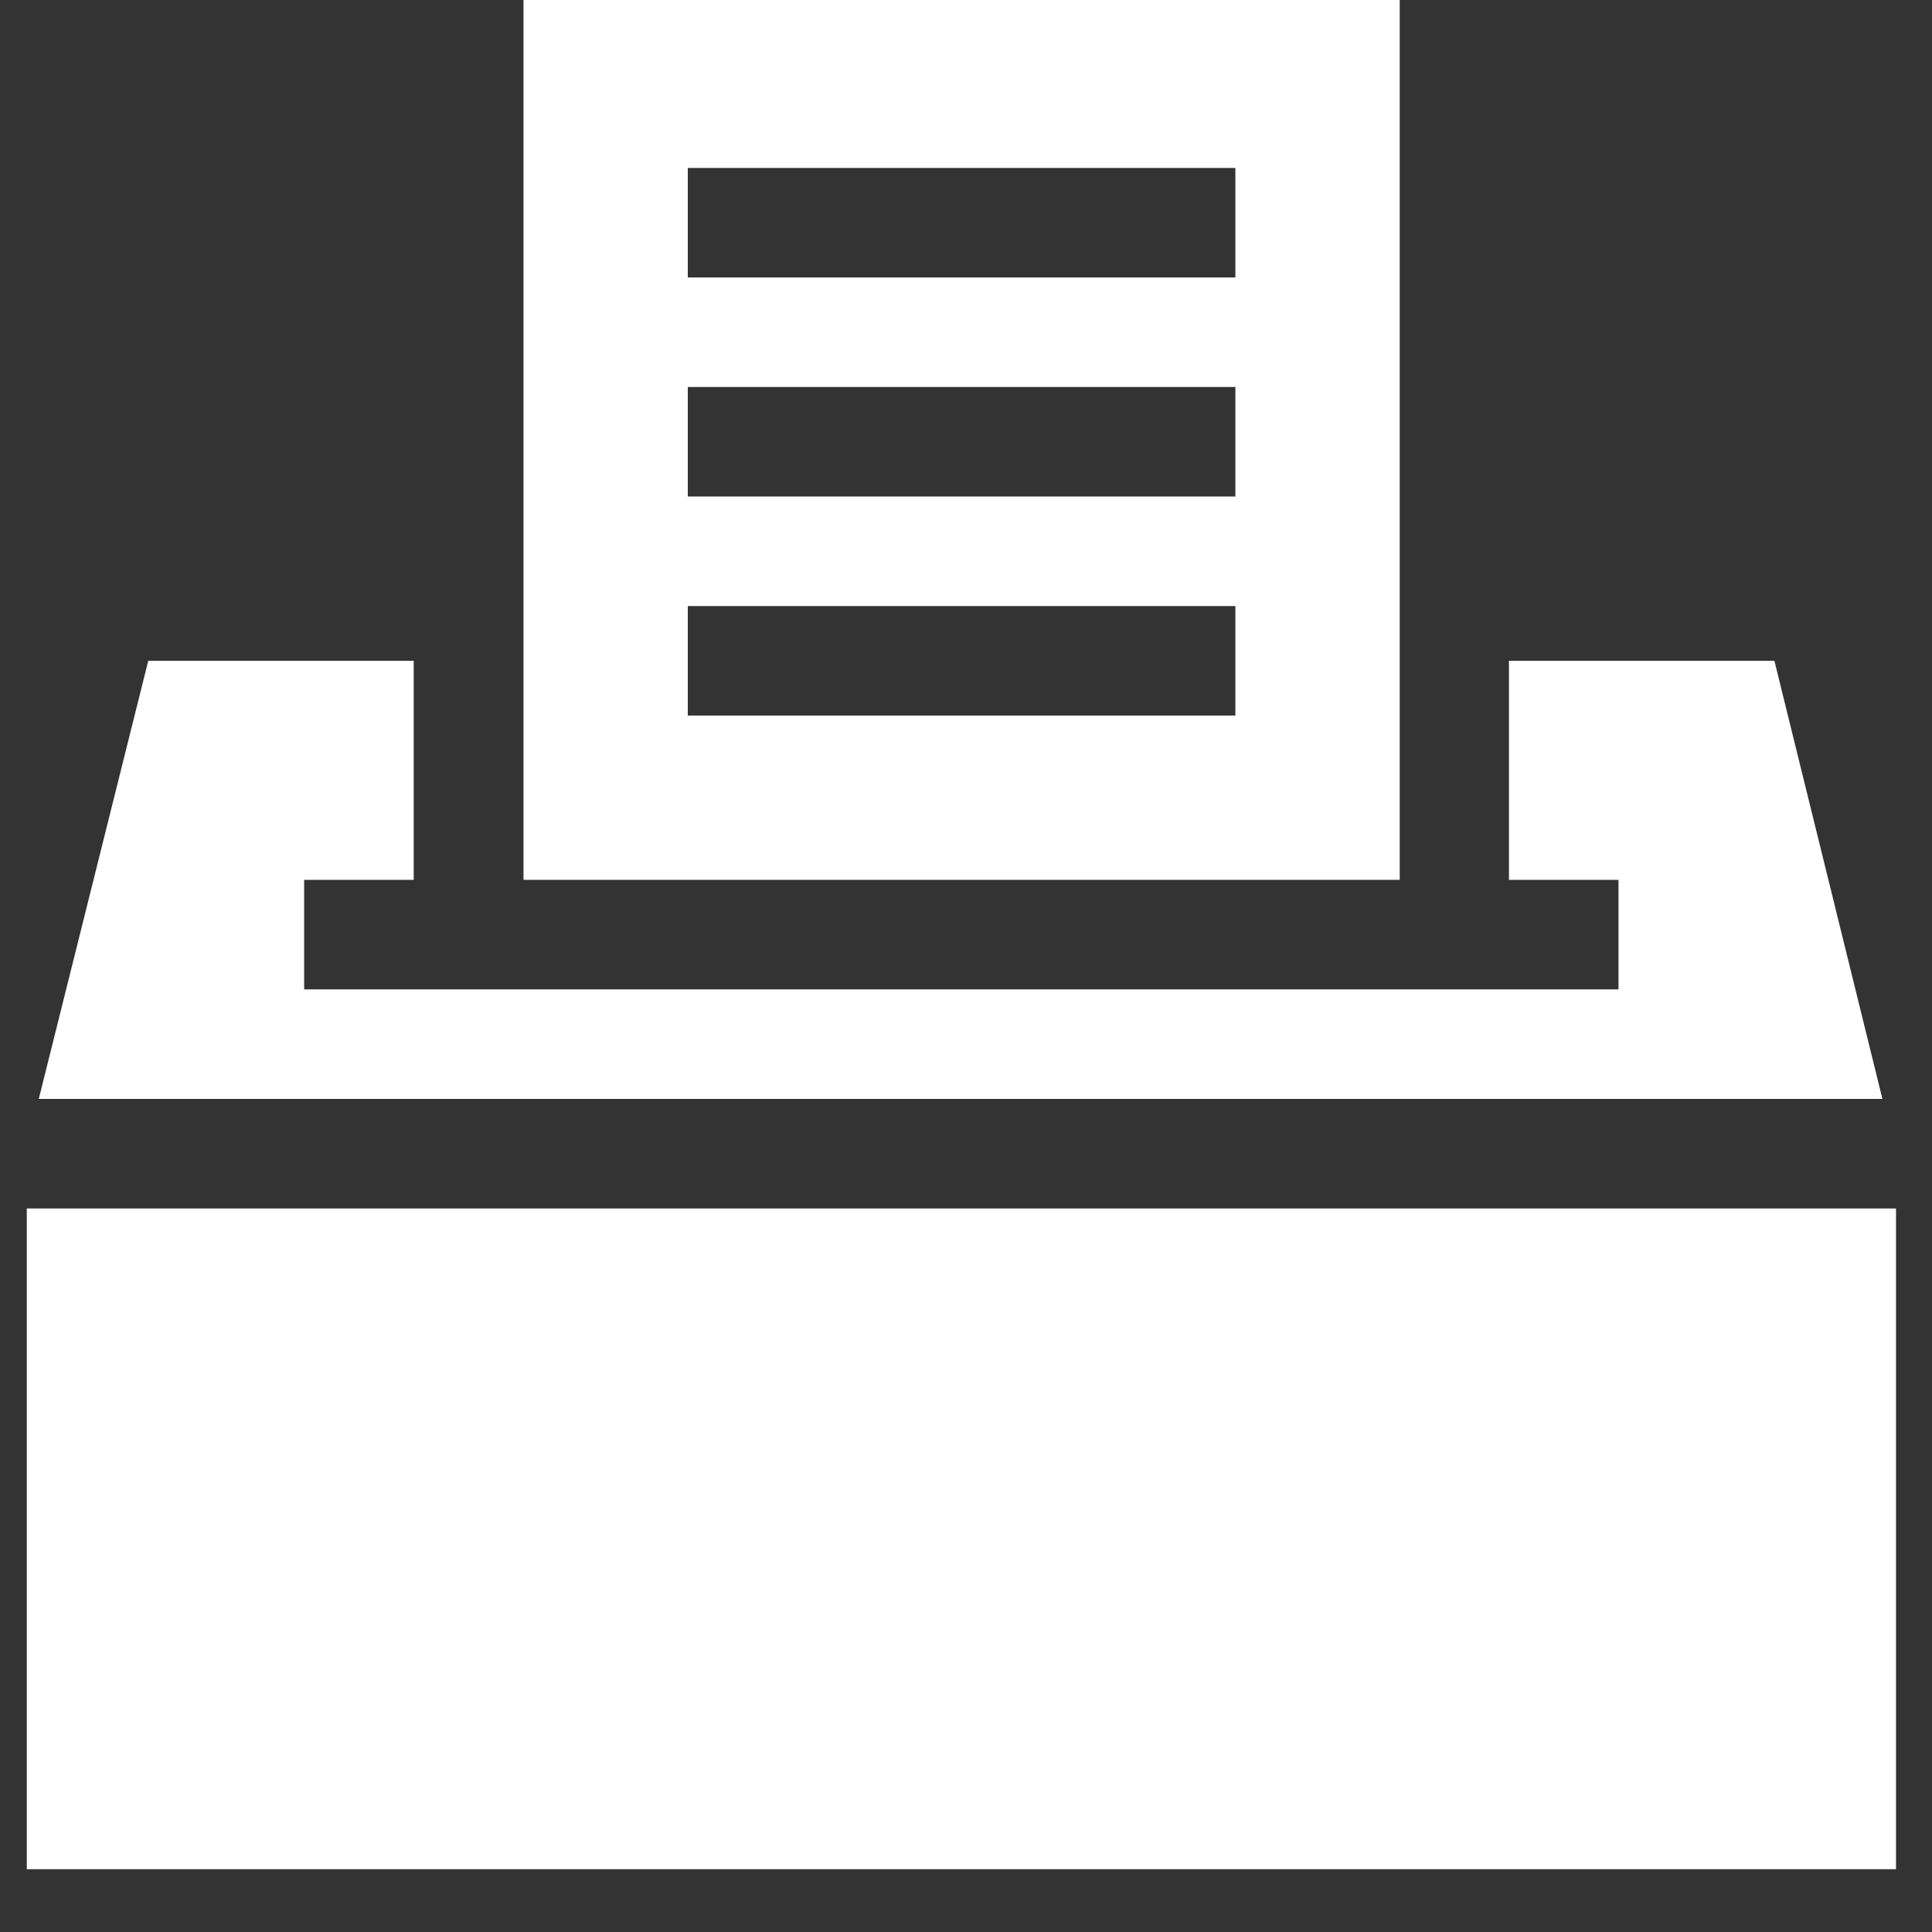 <svg width="30" height="30" viewBox="0 0 30 30" fill="none" xmlns="http://www.w3.org/2000/svg">
<rect x="0" y="0" width="30" height="30" fill="#333333" stroke="none"/>
<path d="M6.424 13.662V10.261H2.302L0.602 17.064H29.23L27.553 10.261H23.431V13.662H25.132V15.363H4.723V13.662H6.424Z" fill="white"/>
<path d="M8.129 13.662H21.735V0H8.129V13.662ZM10.68 2.608H19.183V4.308H10.68V2.608ZM10.68 6.009H19.183V7.71H10.68V6.009ZM10.68 9.411H19.183V11.111H10.68V9.411Z" fill="white"/>
<path d="M0.416 18.765H29.441V29.025H0.416V18.765Z" fill="white"/>
</svg>
